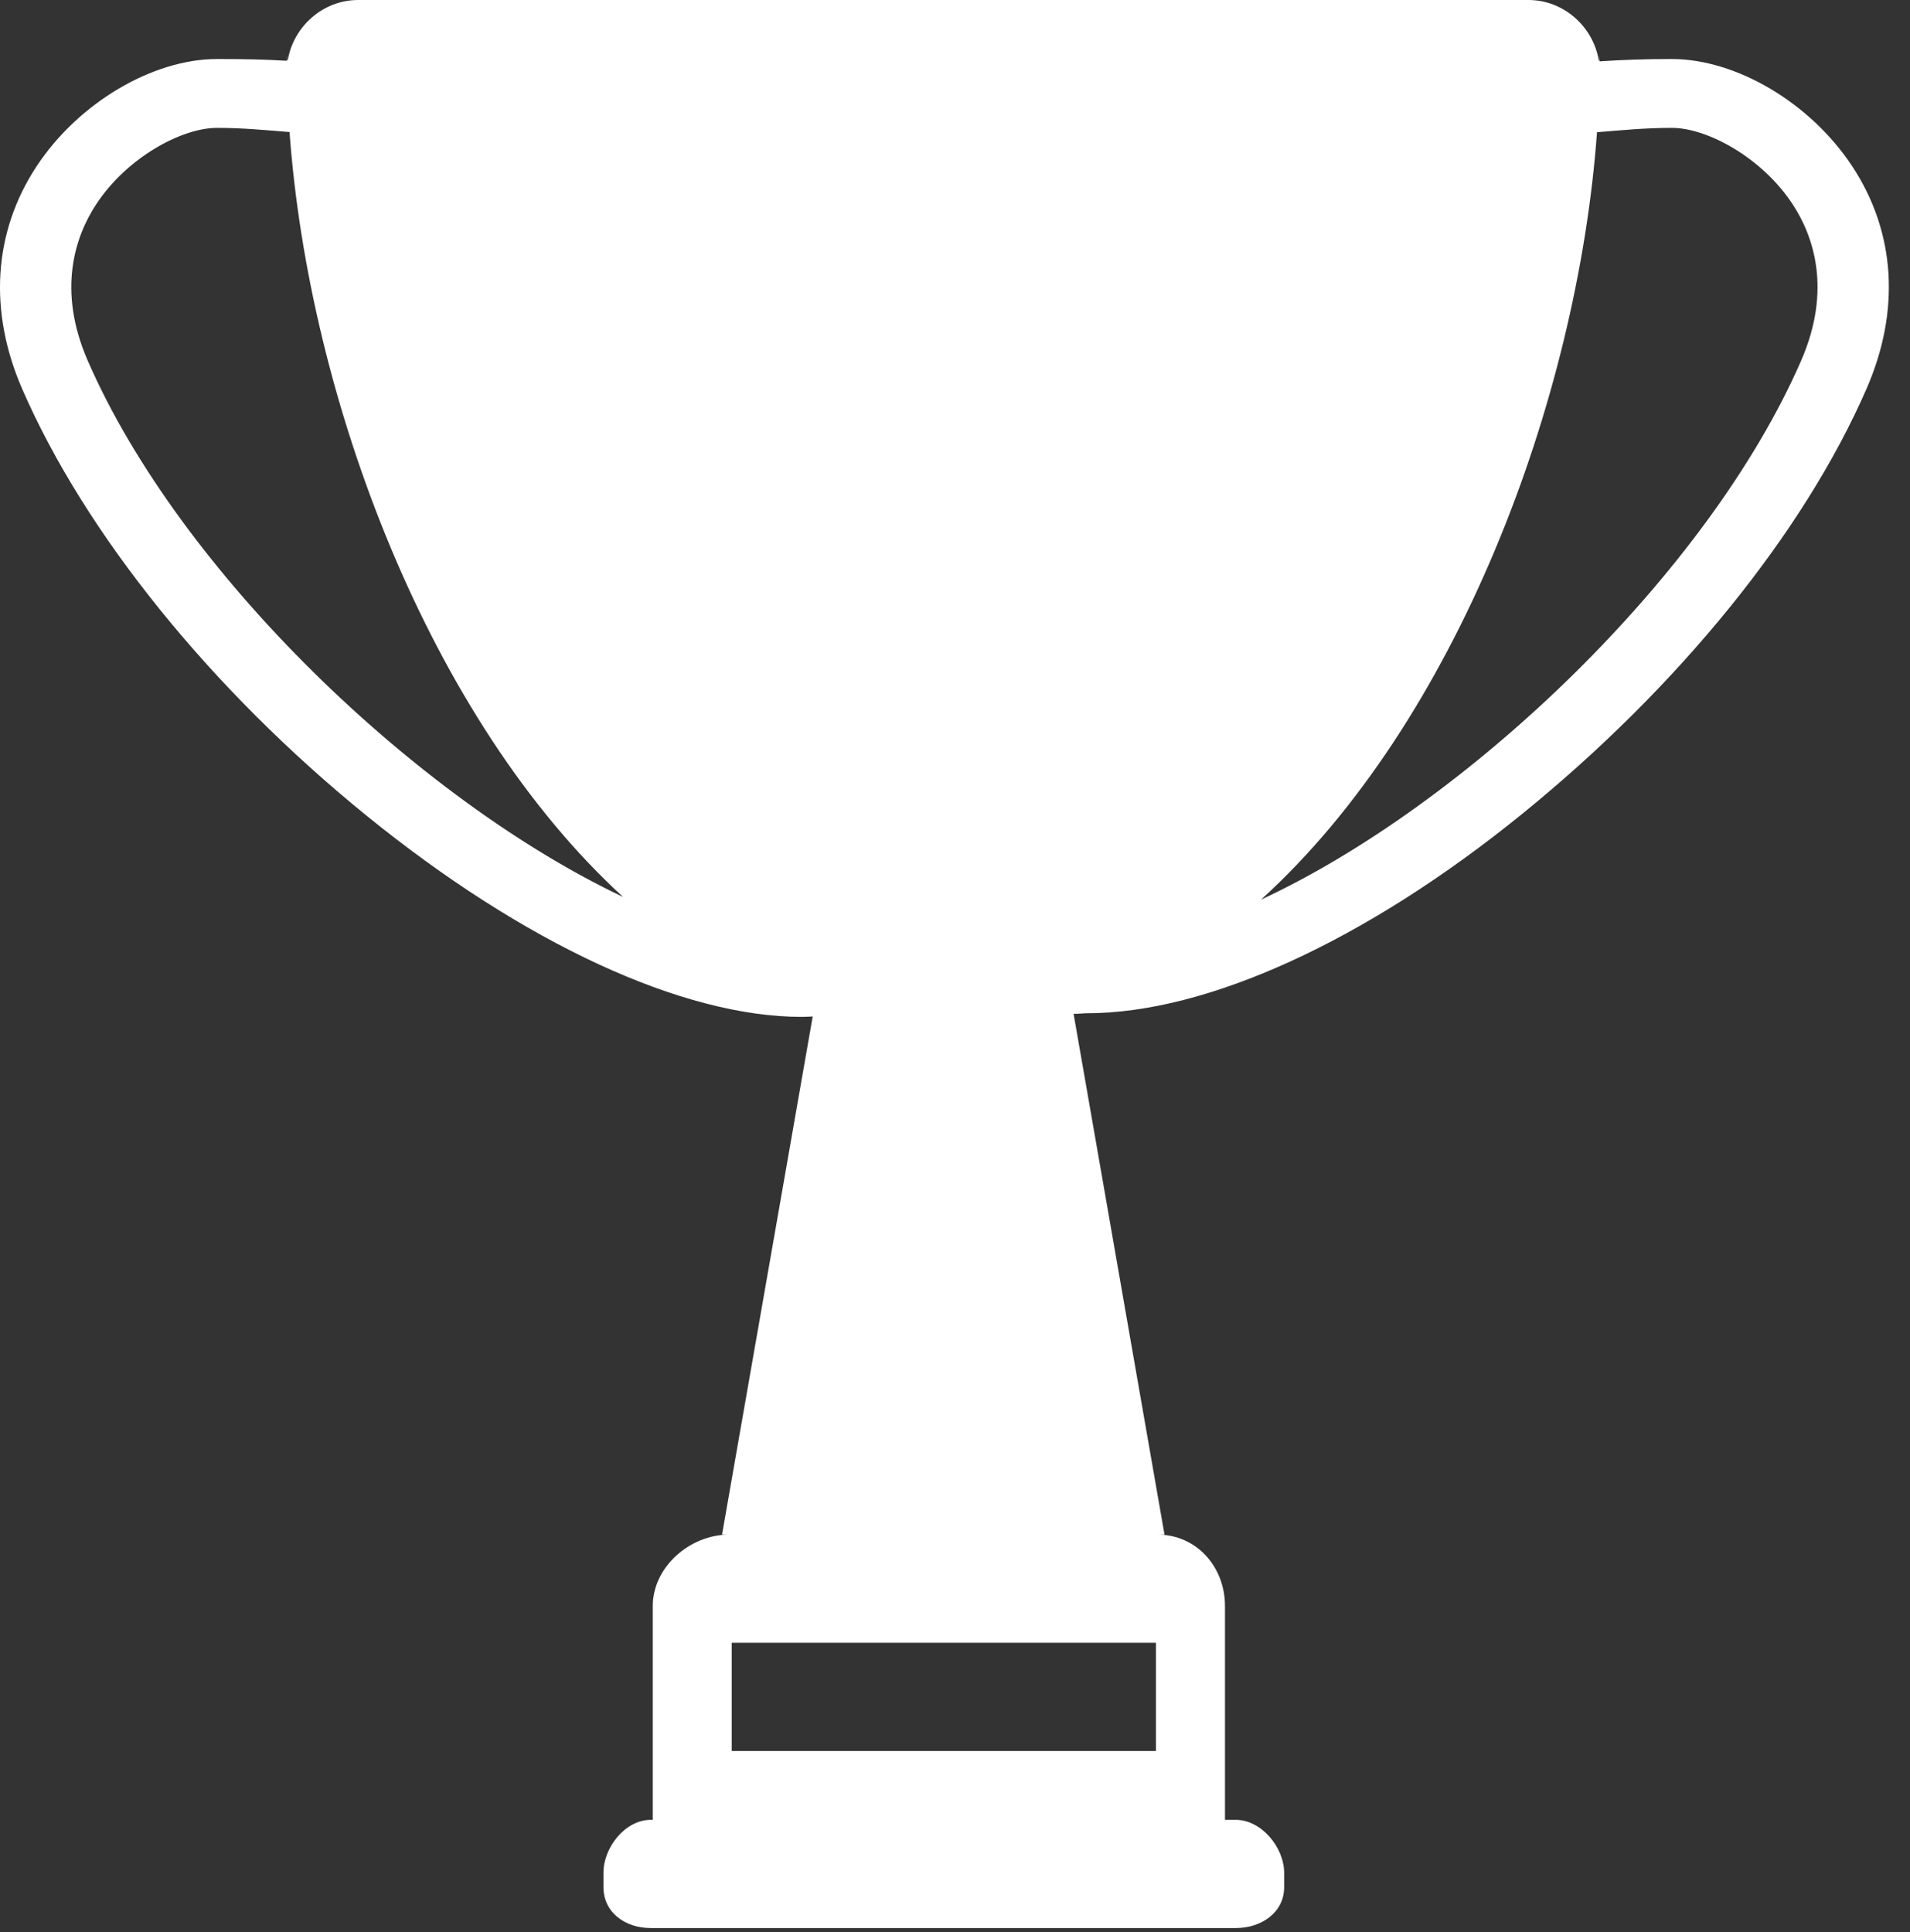 <svg xmlns:xlink="http://www.w3.org/1999/xlink" width="86" height="87" viewBox="0 0 86 87" fill="none" xmlns="http://www.w3.org/2000/svg">
<rect x="0" y="0" width="86" height="87" fill="#333333" stroke="none"/>
<path d="M83.403 7.494C81.525 4.638 78.183 2.658 75.276 2.658H75.235C74.135 2.658 73.07 2.692 72.033 2.762C72.033 2.723 72.033 2.676 72.033 2.637C72.033 2.375 72.029 2.581 72.023 2.752C72.011 2.753 71.999 2.719 71.987 2.719C71.735 1.202 70.409 0 68.82 0H16.124C14.542 0 13.221 1.19 12.961 2.696C12.947 2.696 12.934 2.712 12.921 2.711C12.915 2.545 12.911 2.37 12.911 2.622C12.911 2.654 12.911 2.705 12.911 2.737C11.907 2.674 10.876 2.658 9.813 2.658H9.772C6.865 2.658 3.523 4.639 1.644 7.494C-0.301 10.453 -0.528 14.011 1.004 17.527C3.838 24.03 9.48 31.019 16.483 36.712C23.583 42.483 30.733 45.79 36.098 45.79C36.265 45.79 36.43 45.779 36.593 45.772L32.511 69.102H32.832C31.065 69.102 29.392 70.557 29.392 72.319V81.947H29.298C28.15 81.947 27.171 83.189 27.171 84.335V84.975C27.171 86.121 28.15 86.82 29.298 86.82H55.646C56.795 86.82 57.821 86.121 57.821 84.975V84.335C57.821 83.189 56.795 81.947 55.646 81.947H55.156V72.319C55.156 70.557 53.879 69.102 52.111 69.102H52.433L48.339 45.651C48.541 45.661 48.743 45.625 48.95 45.625H48.952C54.318 45.625 61.466 42.398 68.566 36.627C75.569 30.935 81.21 24.005 84.044 17.503C85.576 13.986 85.349 10.453 83.403 7.494ZM3.951 16.243C2.559 13.048 3.389 10.633 4.331 9.199C5.733 7.069 8.198 5.758 9.772 5.758H9.791C10.905 5.758 11.985 5.861 13.037 5.946C13.91 17.99 19.333 32.398 28.053 40.389C18.825 36.017 8.11 25.785 3.951 16.243ZM52.047 73.974V78.847H32.946V73.974H52.047ZM81.097 16.243C76.905 25.861 66.053 36.2 56.776 40.513C65.561 32.545 71.028 18.049 71.907 5.954C72.991 5.865 74.106 5.758 75.257 5.758H75.276C76.85 5.758 79.316 7.069 80.717 9.199C81.658 10.633 82.489 13.048 81.097 16.243Z" fill="#FFFFFF"></path>
</svg>